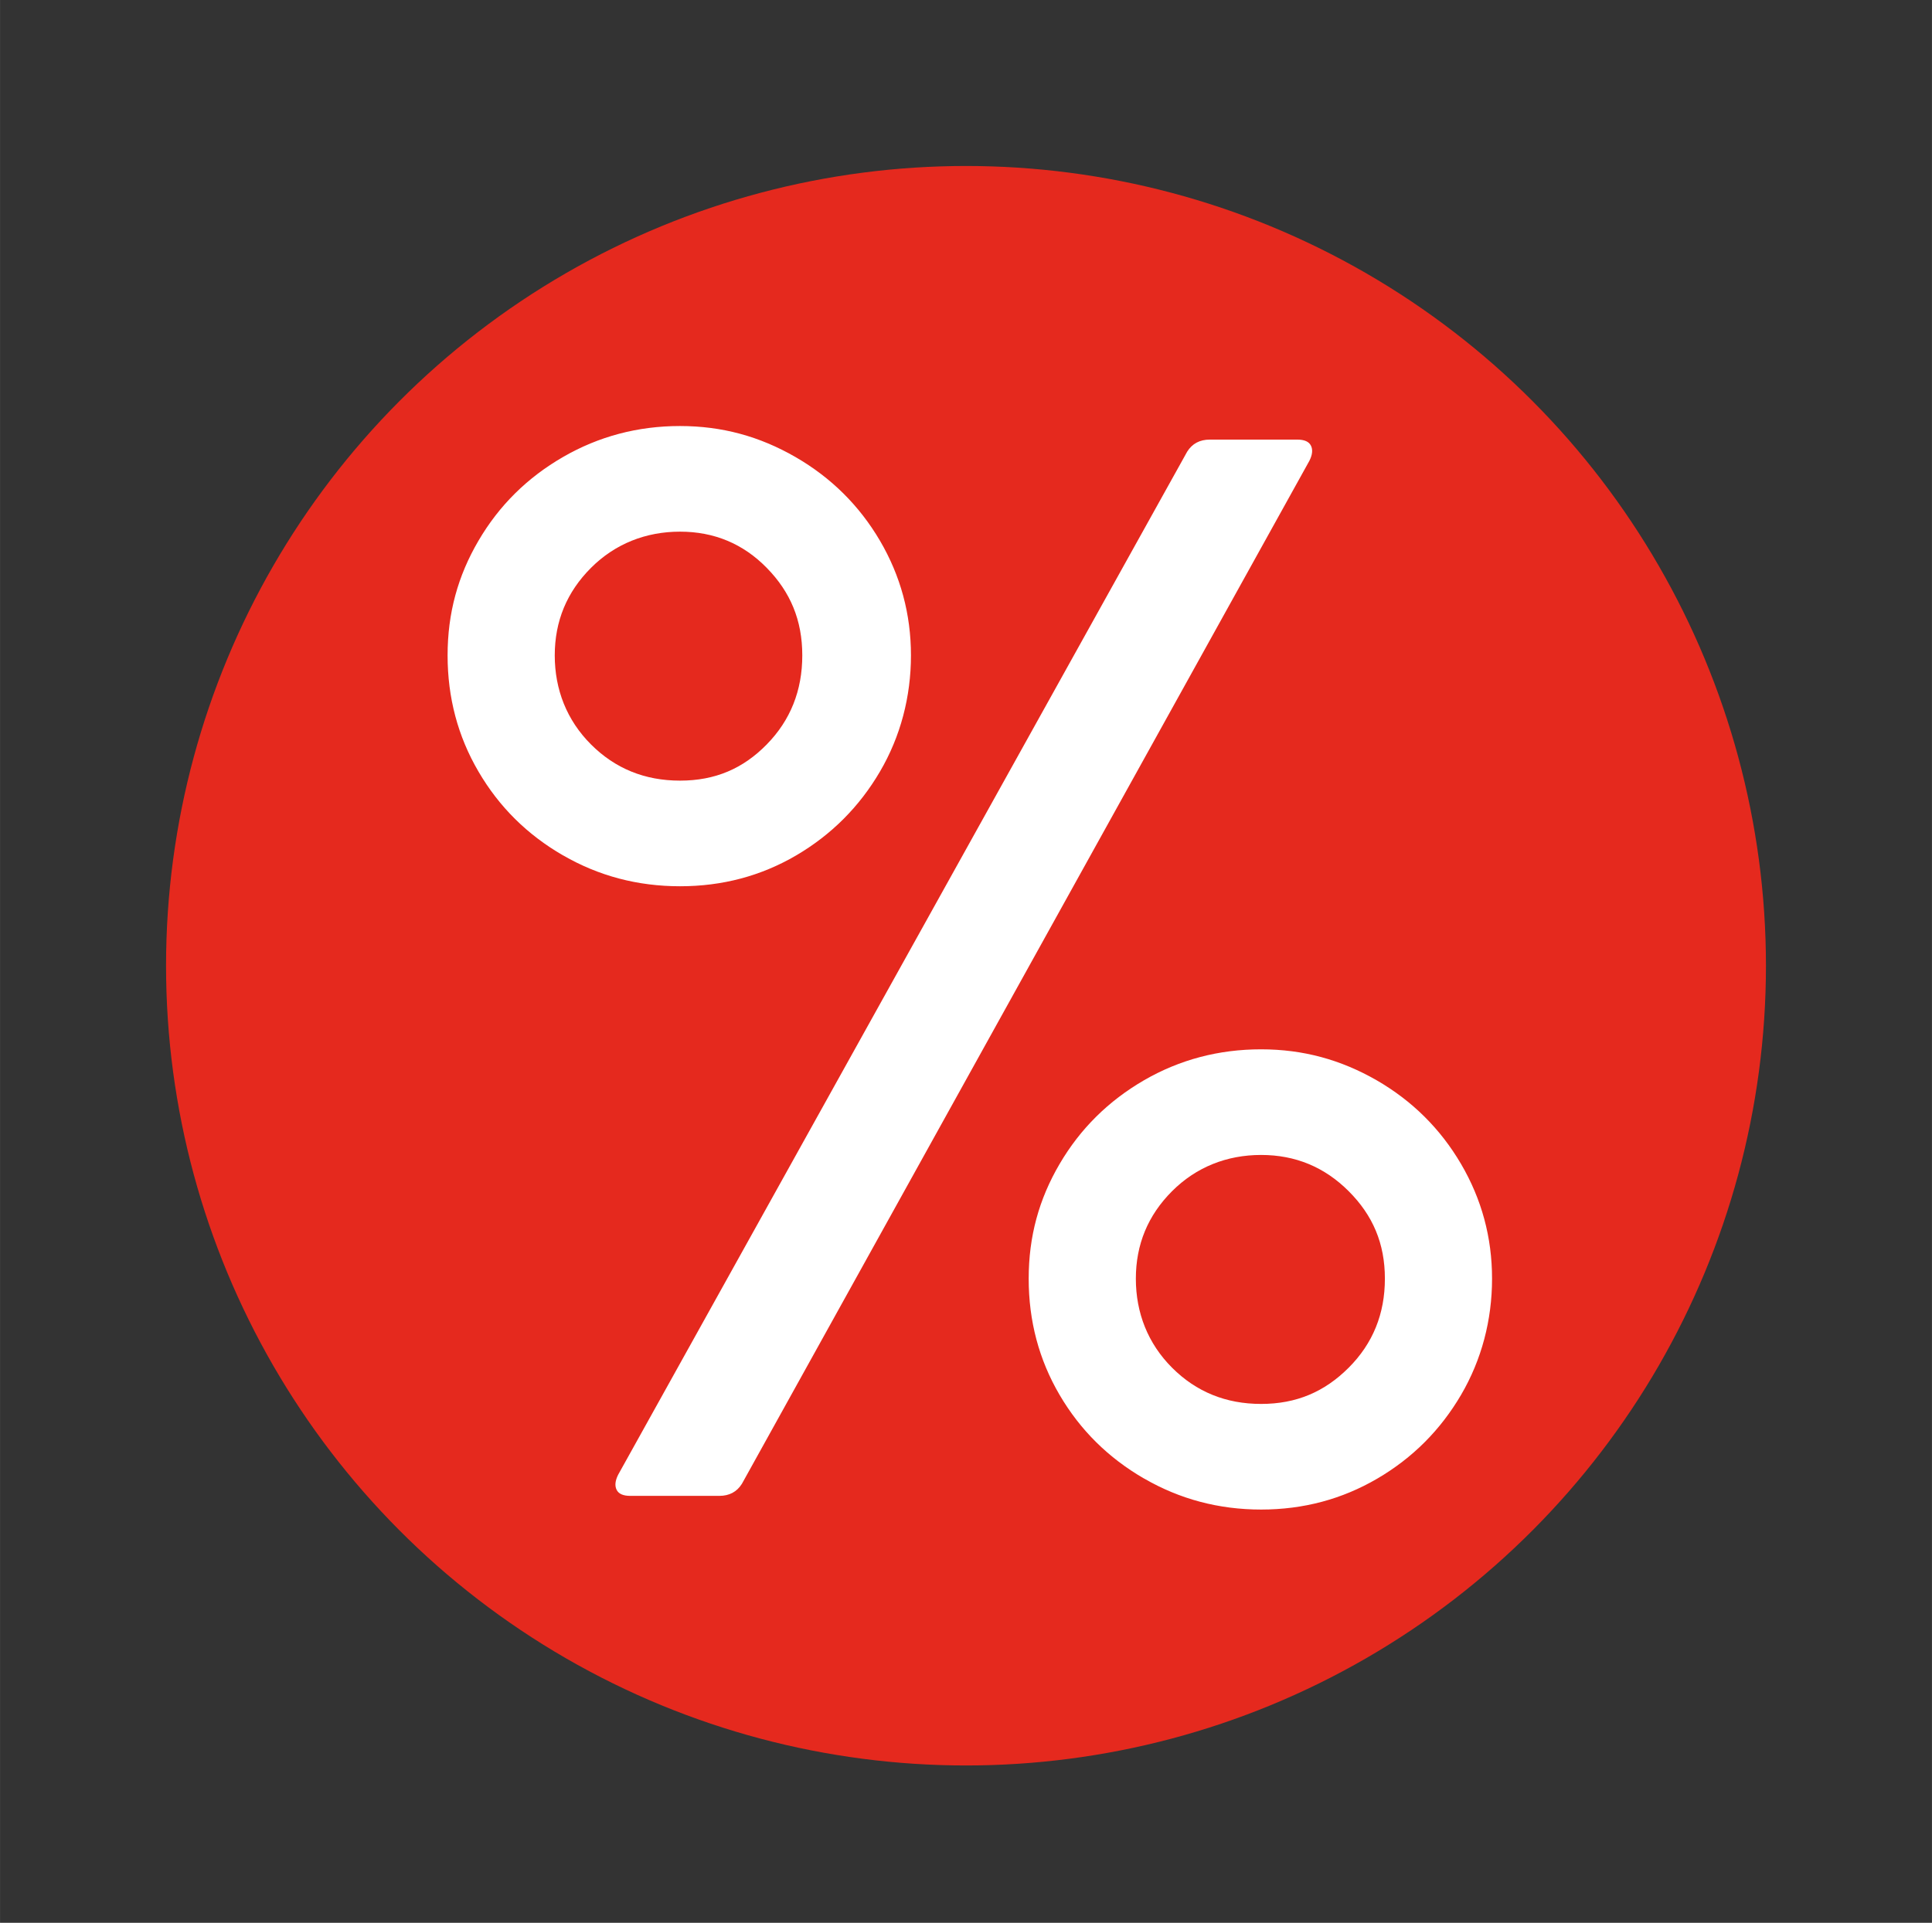 <?xml version="1.0" encoding="UTF-8"?>
<svg id="Icon_contour" xmlns="http://www.w3.org/2000/svg" width="43.534" height="43.338" viewBox="0 0 192 191.14">
    <rect x="0" y="0" width="192" height="191.14" fill="#333333" stroke="none"/>
    <defs>
        <style>
            .cls-1 {
            fill: #fff;
            }

            .cls-1, .cls-2 {
            stroke-width: 0px;
            }

            .cls-2 {
            fill: #e5291e;
            }
        </style>
    </defs>
    <circle class="cls-2" cx="96" cy="96" r="79.5"/>
  <path class="cls-1" d="m55.95,85.03c-3.55-2.05-6.35-4.82-8.4-8.33-2.05-3.5-3.07-7.35-3.07-11.55s1.02-7.9,3.07-11.4c2.05-3.5,4.85-6.27,8.4-8.32,3.55-2.05,7.43-3.08,11.62-3.08s7.92,1.03,11.48,3.08c3.55,2.05,6.35,4.83,8.4,8.32,2.05,3.5,3.08,7.3,3.08,11.4s-1.03,8.05-3.08,11.55c-2.05,3.5-4.83,6.28-8.32,8.33-3.5,2.05-7.35,3.07-11.55,3.07s-8.08-1.02-11.62-3.07Zm20.25-11.03c2.35-2.4,3.53-5.35,3.53-8.85s-1.18-6.3-3.53-8.7c-2.35-2.4-5.23-3.6-8.62-3.6s-6.45,1.2-8.85,3.6c-2.4,2.4-3.6,5.3-3.6,8.7s1.2,6.45,3.6,8.85c2.4,2.4,5.35,3.6,8.85,3.6s6.27-1.2,8.62-3.6Zm-14.92,74.1c-.2-.4-.15-.9.15-1.5l56.55-101.7c.5-.8,1.25-1.2,2.25-1.2h8.7c.7,0,1.15.2,1.35.6.2.4.15.9-.15,1.5l-56.4,101.7c-.5.8-1.25,1.2-2.25,1.2h-8.85c-.7,0-1.15-.2-1.35-.6Zm52.42-1.12c-3.55-2.05-6.35-4.82-8.4-8.32-2.05-3.5-3.07-7.35-3.07-11.55s1.02-7.9,3.07-11.4c2.05-3.5,4.85-6.27,8.4-8.33,3.55-2.05,7.43-3.07,11.62-3.07s7.92,1.03,11.48,3.07c3.55,2.05,6.35,4.83,8.4,8.33,2.05,3.5,3.08,7.3,3.08,11.4s-1.03,8.05-3.08,11.55c-2.05,3.5-4.83,6.28-8.32,8.32-3.5,2.05-7.35,3.08-11.55,3.08s-8.08-1.03-11.62-3.08Zm20.33-11.02c2.4-2.4,3.6-5.35,3.6-8.85s-1.2-6.3-3.6-8.7c-2.4-2.4-5.3-3.6-8.7-3.6s-6.45,1.2-8.85,3.6c-2.4,2.4-3.6,5.3-3.6,8.7s1.2,6.45,3.6,8.85c2.4,2.4,5.35,3.6,8.85,3.6s6.3-1.2,8.7-3.6Z"/>
</svg>
